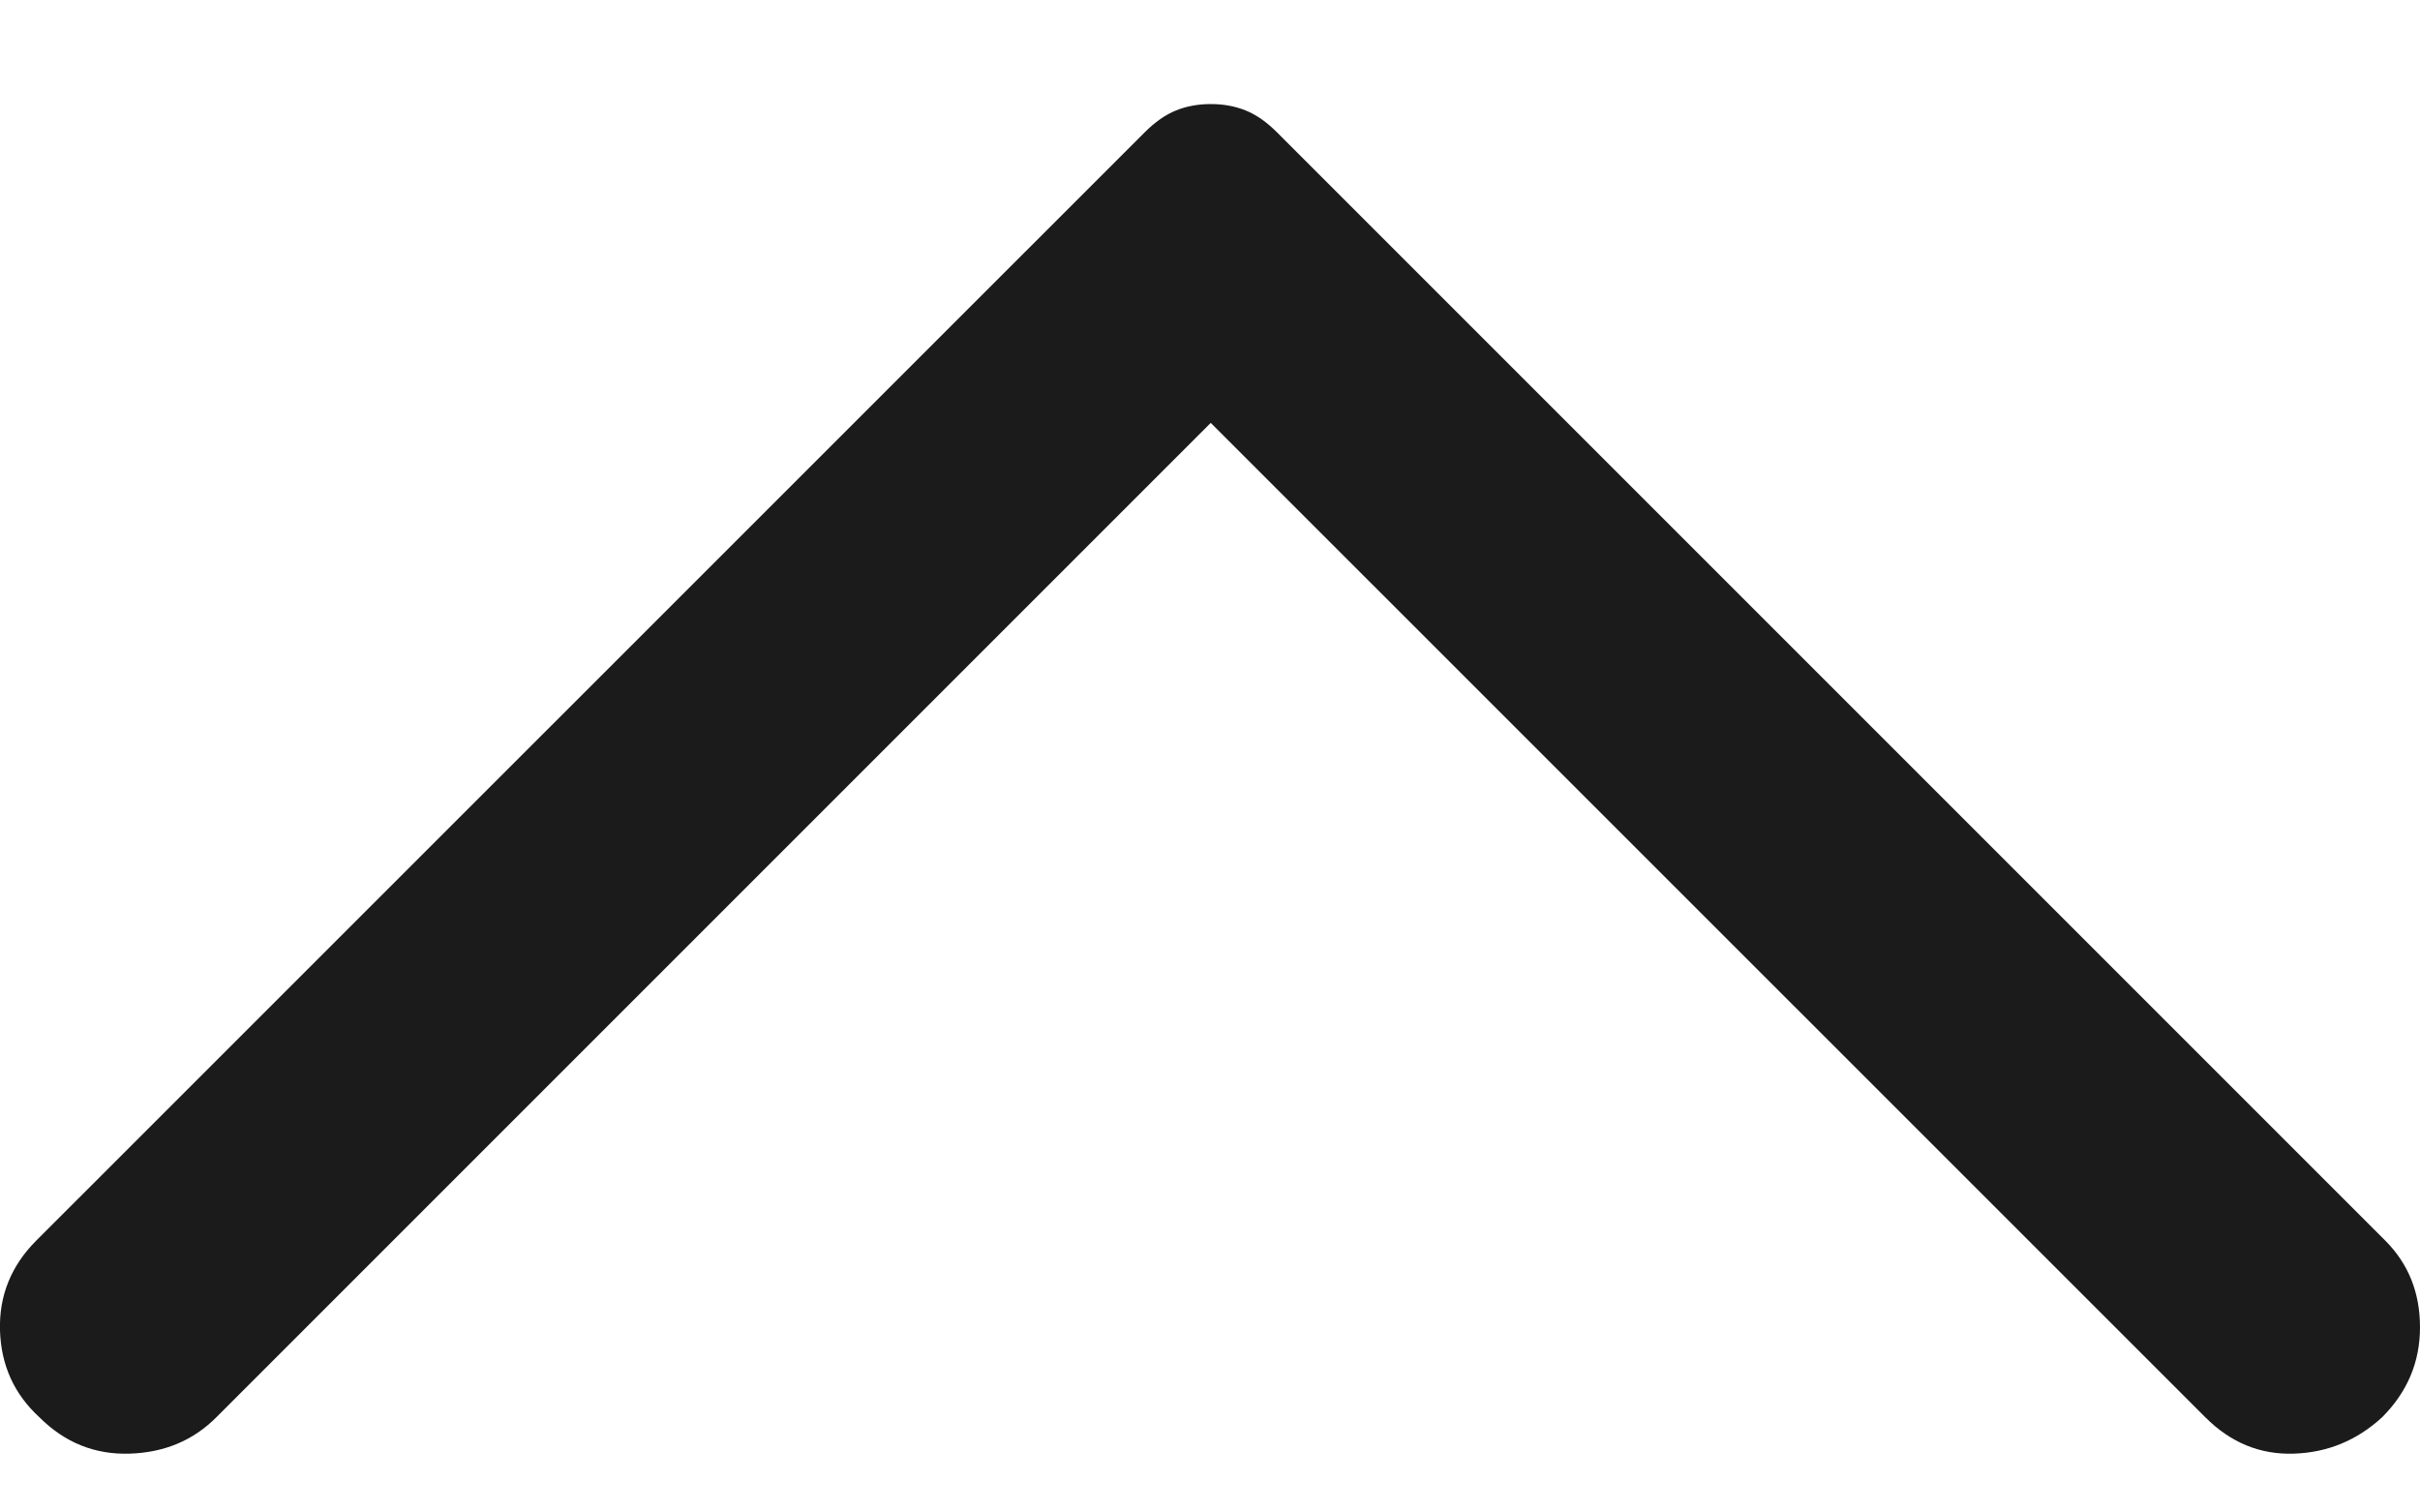 <svg width="16" height="10" viewBox="0 0 16 10" fill="none" xmlns="http://www.w3.org/2000/svg">
<path d="M15.749 9.371C15.582 9.524 15.388 9.604 15.165 9.611C14.942 9.618 14.748 9.538 14.581 9.371L8.005 2.796L1.43 9.371C1.277 9.524 1.086 9.604 0.856 9.611C0.627 9.618 0.428 9.538 0.261 9.371C0.094 9.218 0.007 9.027 0 8.797C-0.007 8.568 0.073 8.369 0.24 8.202L7.567 0.876C7.637 0.806 7.706 0.758 7.776 0.73C7.845 0.702 7.922 0.688 8.005 0.688C8.089 0.688 8.165 0.702 8.235 0.73C8.305 0.758 8.374 0.806 8.444 0.876L15.77 8.202C15.924 8.356 16 8.547 16 8.776C16 9.006 15.916 9.204 15.749 9.371Z" fill="#1B1B1B"/>
</svg>
